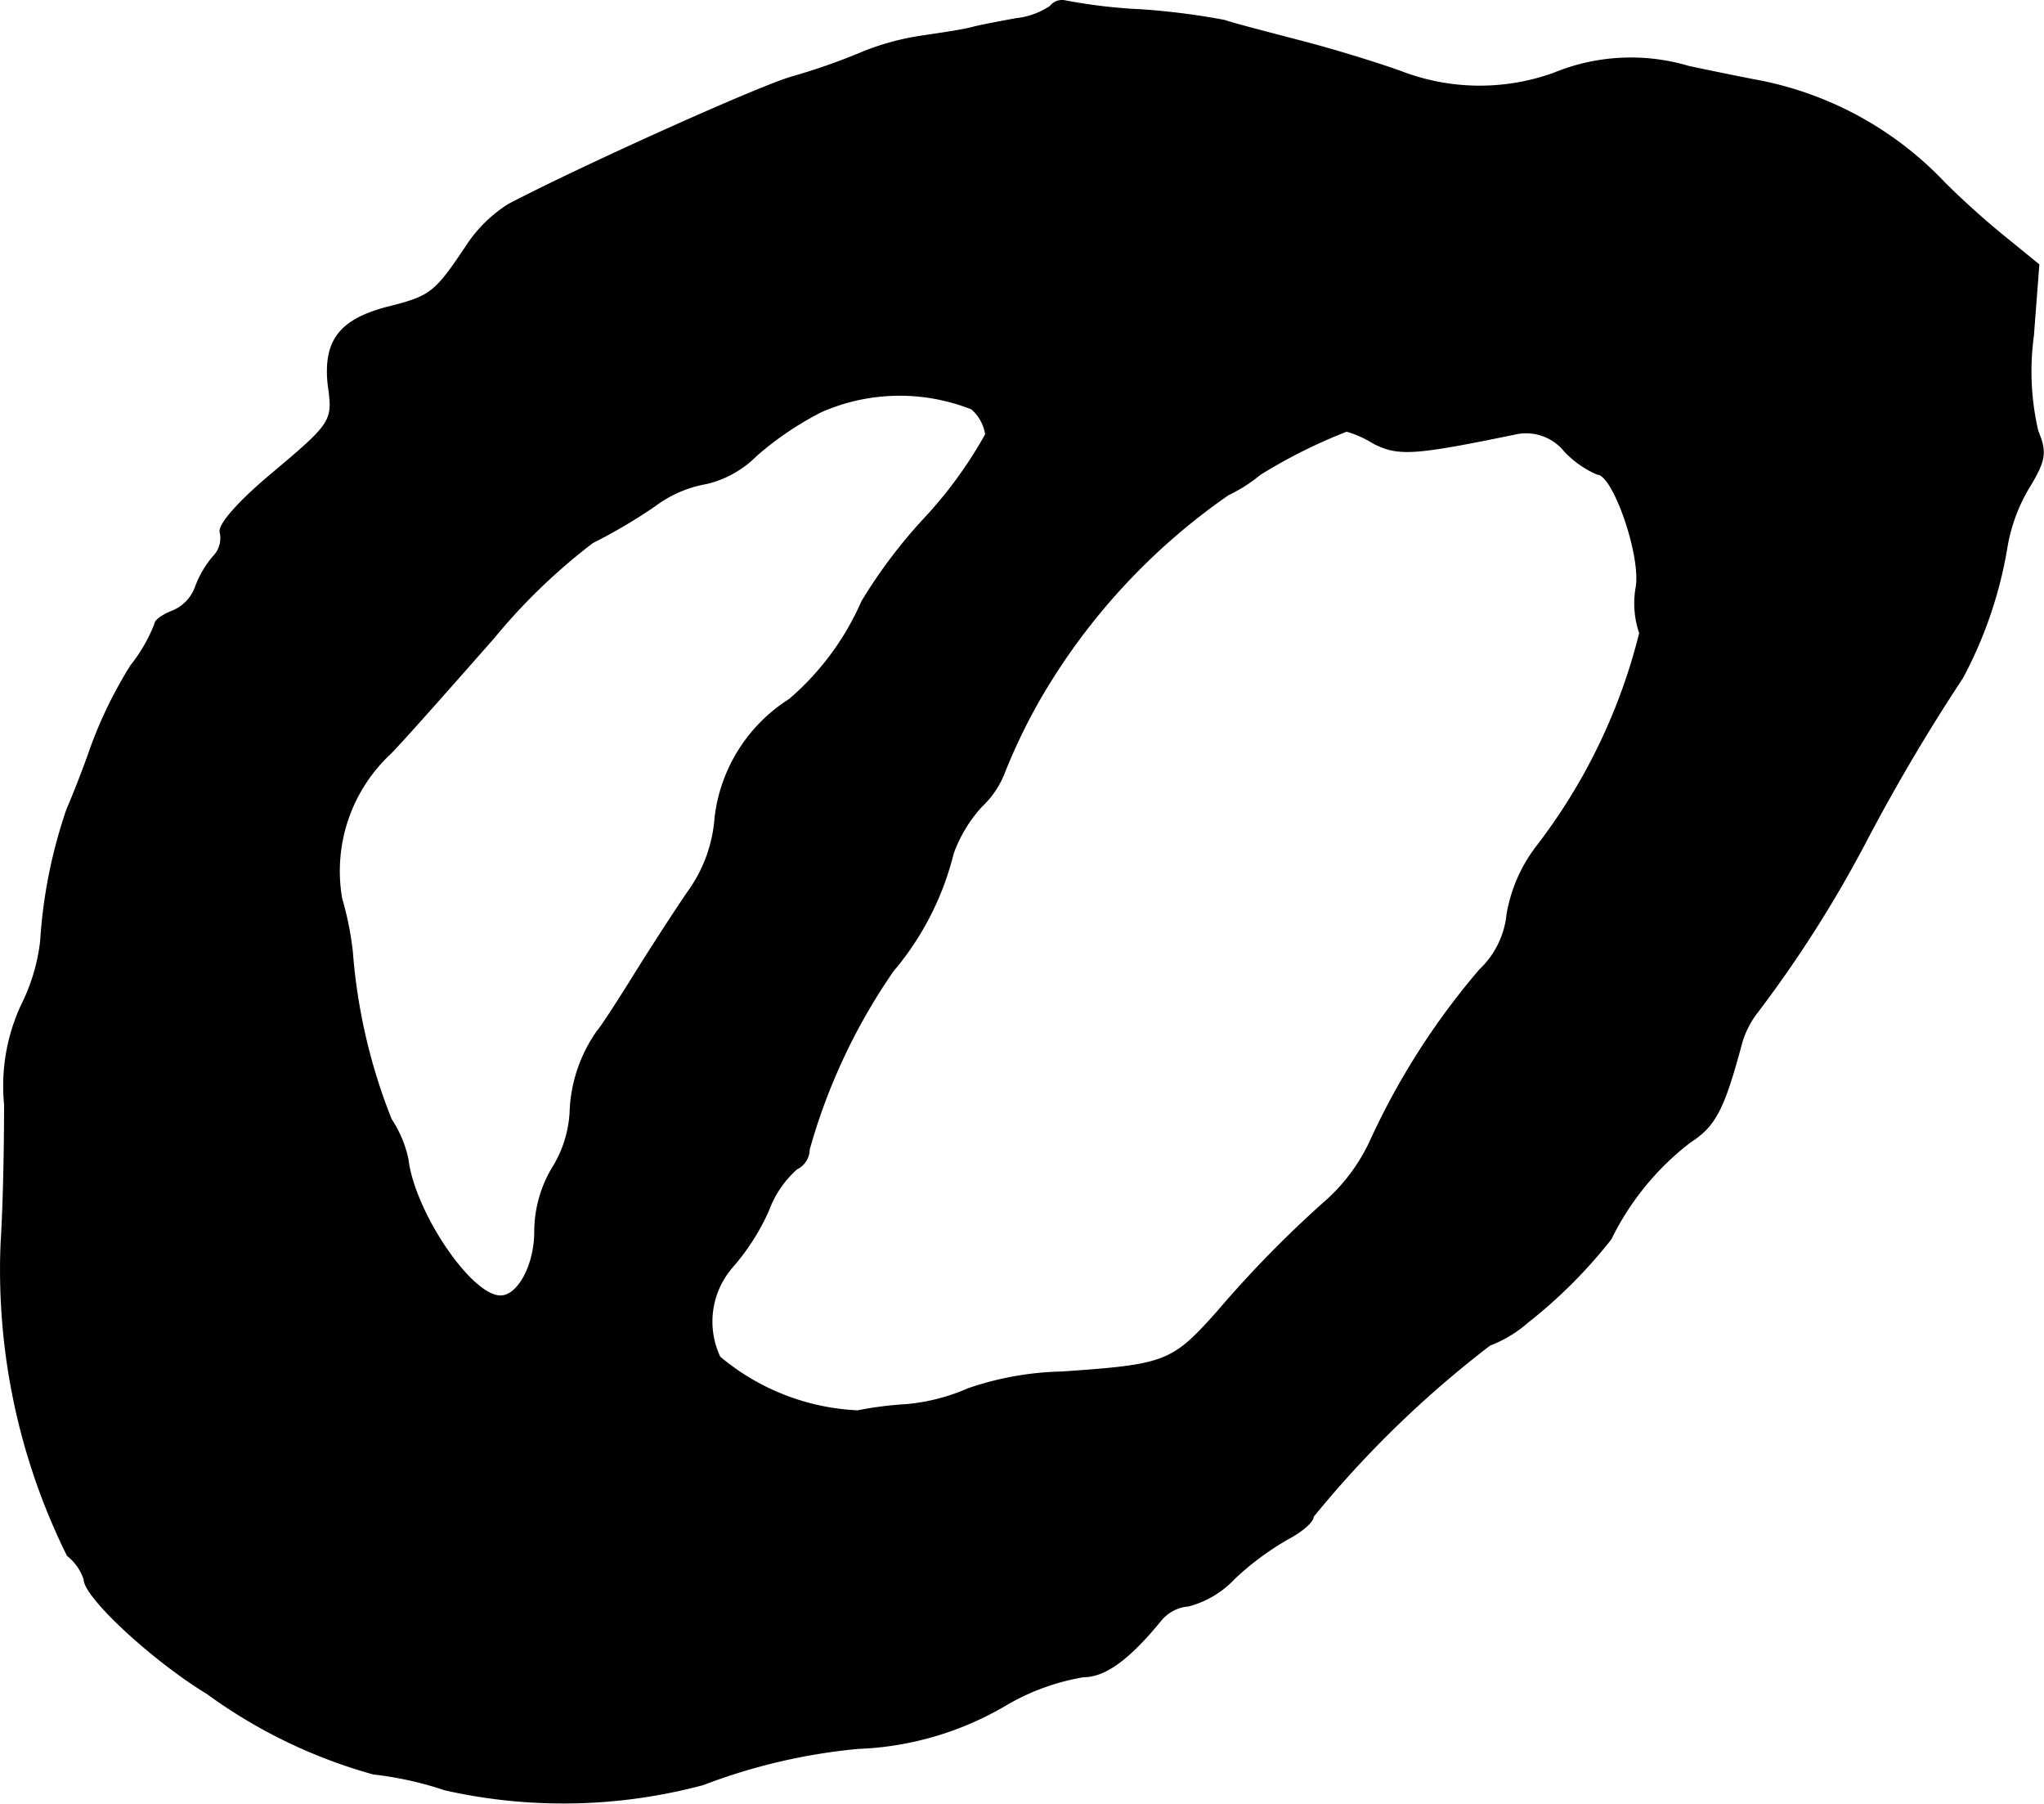 <?xml version="1.0" encoding="UTF-8"?>
<svg xmlns="http://www.w3.org/2000/svg"
     version="1.1"
     width="4.941mm"
     height="4.359mm"
     viewBox="0 0 14.007 12.356">
   <defs>
      <style type="text/css"><![CDATA[
      .a {
        stroke: #000;
        stroke-linecap: round;
        stroke-linejoin: round;
        stroke-width: 0.01px;
      }
    ]]></style>
   </defs>
   <path class="a"
         d="M7.198.044a.523.523,0,0,1-.236.085C6.865.147,6.732.171,6.659.19s-.236.042-.363.061a1.767,1.767,0,0,0-.418.121,4.29,4.29,0,0,1-.454.157c-.23.067-1.429.606-1.938.872a.949.949,0,0,0-.285.279c-.218.327-.248.351-.539.424-.333.085-.442.23-.412.527.036.26.036.26-.418.642-.206.176-.339.327-.321.376a.181.181,0,0,1-.048.164.685.685,0,0,0-.121.206.283.283,0,0,1-.164.17c-.061.024-.115.061-.115.085a1.082,1.082,0,0,1-.164.285,2.982,2.982,0,0,0-.273.557c-.061.176-.139.369-.164.424a3.431,3.431,0,0,0-.182.908A1.312,1.312,0,0,1,.148,6.888,1.315,1.315,0,0,0,.033,7.567c0,.242-.006.666-.024.951a4.403,4.403,0,0,0,.454,2.138.347.347,0,0,1,.115.164c0,.121.472.557.842.781a3.524,3.524,0,0,0,1.139.551,2.386,2.386,0,0,1,.491.109A3.705,3.705,0,0,0,4.818,12.225a4.014,4.014,0,0,1,1.06-.248,2.148,2.148,0,0,0,1.024-.303,1.563,1.563,0,0,1,.521-.188c.151,0,.315-.121.533-.388a.273.273,0,0,1,.188-.097.663.663,0,0,0,.315-.188,1.914,1.914,0,0,1,.369-.273c.091-.048.17-.115.17-.151a7.223,7.223,0,0,1,1.211-1.175.856.856,0,0,0,.26-.157,3.382,3.382,0,0,0,.569-.569,1.876,1.876,0,0,1,.545-.666c.17-.109.23-.224.351-.678a.627.627,0,0,1,.109-.212,8.339,8.339,0,0,0,.727-1.139,13.023,13.023,0,0,1,.678-1.151,2.891,2.891,0,0,0,.303-.89,1.18,1.18,0,0,1,.151-.412c.115-.188.121-.242.061-.388a1.806,1.806,0,0,1-.03-.654L13.97,1.813l-.2-.163a5.7,5.7,0,0,1-.442-.394A2.375,2.375,0,0,0,12.05.553c-.097-.018-.309-.061-.478-.097a1.388,1.388,0,0,0-.927.048A1.503,1.503,0,0,1,9.603.492c-.151-.055-.46-.151-.697-.212C8.676.22,8.44.159,8.392.141A4.878,4.878,0,0,0,7.822.068a3.678,3.678,0,0,1-.521-.061A.1.1,0,0,0,7.198.044ZM6.659,2.8a.288.288,0,0,1,.097.176,2.956,2.956,0,0,1-.424.581,3.491,3.491,0,0,0-.424.563,1.872,1.872,0,0,1-.497.672,1.11,1.11,0,0,0-.509.806.991.991,0,0,1-.188.515c-.091.133-.26.394-.376.581s-.224.351-.242.369a1.017,1.017,0,0,0-.188.563.807.807,0,0,1-.121.376.853.853,0,0,0-.121.436c0,.23-.115.442-.236.442-.206,0-.594-.581-.636-.939a.8.8,0,0,0-.115-.273A3.905,3.905,0,0,1,2.413,6.519a2.178,2.178,0,0,0-.073-.363,1.102,1.102,0,0,1,.339-.999c.127-.133.442-.491.703-.787a4.078,4.078,0,0,1,.678-.654,3.621,3.621,0,0,0,.43-.254.823.823,0,0,1,.351-.151A.714.714,0,0,0,5.181,3.121a2.162,2.162,0,0,1,.448-.303A1.339,1.339,0,0,1,6.659,2.8Zm2.756.236c.17.085.273.079.981-.067a.34.34,0,0,1,.327.121.678.678,0,0,0,.224.157c.109,0,.303.557.267.775a.627.627,0,0,0,.024.315,3.954,3.954,0,0,1-.709,1.466,1.051,1.051,0,0,0-.2.46.609.609,0,0,1-.188.382,5.004,5.004,0,0,0-.745,1.163,1.259,1.259,0,0,1-.327.436,7.7,7.7,0,0,0-.727.745c-.309.345-.351.363-1.066.412a2.099,2.099,0,0,0-.642.115,1.351,1.351,0,0,1-.43.109,2.435,2.435,0,0,0-.327.042,1.582,1.582,0,0,1-.945-.369.57.57,0,0,1,.085-.618,1.53,1.53,0,0,0,.248-.388.712.712,0,0,1,.194-.285.149.149,0,0,0,.085-.133,4.081,4.081,0,0,1,.575-1.223,1.981,1.981,0,0,0,.412-.806.966.966,0,0,1,.194-.321.626.626,0,0,0,.151-.218,3.969,3.969,0,0,1,.254-.527A4.366,4.366,0,0,1,8.416,3.388a1.04,1.04,0,0,0,.218-.139,3.601,3.601,0,0,1,.594-.297A.727.727,0,0,1,9.415,3.036Z"/>
</svg>
